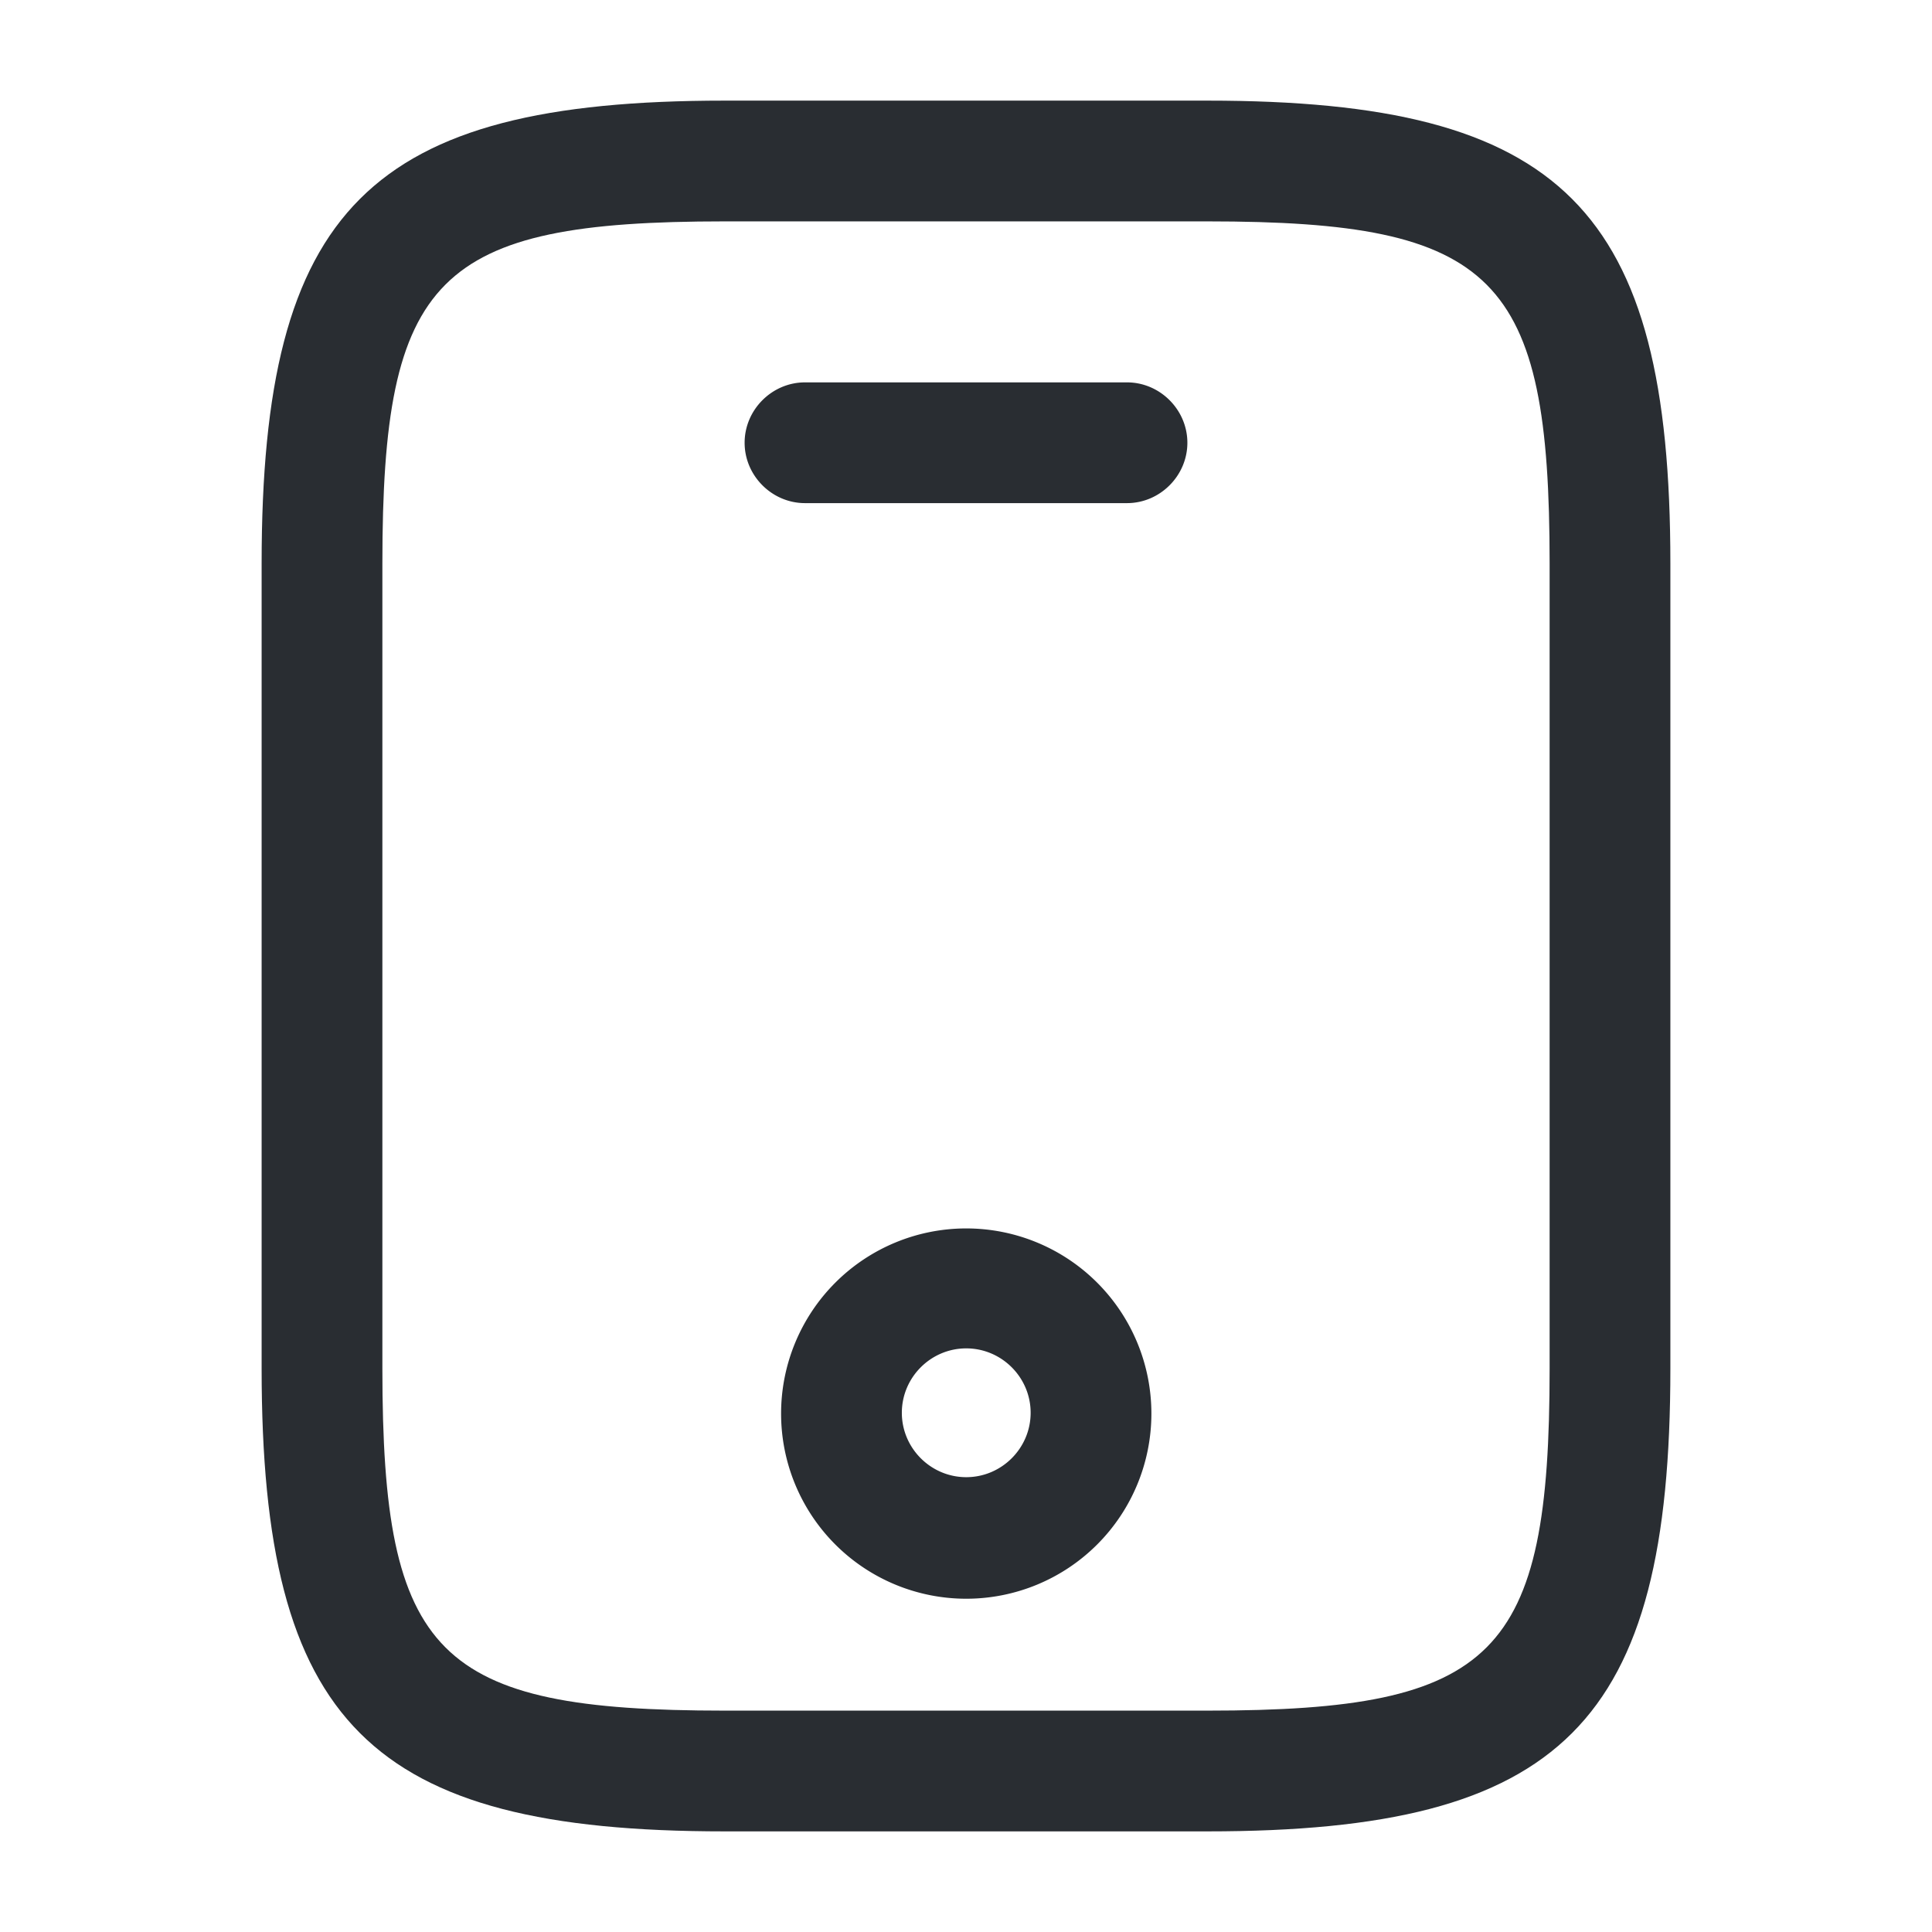 <svg xmlns="http://www.w3.org/2000/svg" width="24" height="24" fill="none"><g fill="#292D32"><path d="M15 22.75H9c-4.41 0-5.75-1.34-5.75-5.75V7c0-4.41 1.34-5.75 5.75-5.75h6c4.41 0 5.75 1.34 5.75 5.75v10c0 4.41-1.34 5.75-5.75 5.75m-6-20c-3.58 0-4.25.68-4.25 4.25v10c0 3.57.67 4.25 4.25 4.25h6c3.58 0 4.25-.68 4.25-4.25V7c0-3.57-.67-4.25-4.25-4.25z"/><path d="M14 6.25h-4c-.41 0-.75-.34-.75-.75s.34-.75.75-.75h4c.41 0 .75.34.75.75s-.34.75-.75.75M12.003 19.86a2.3 2.3 0 1 1 0-4.6 2.3 2.3 0 0 1 0 4.6m0-3.11c-.44 0-.8.36-.8.8s.36.8.8.8.8-.36.8-.8-.36-.8-.8-.8"/></g></svg>
